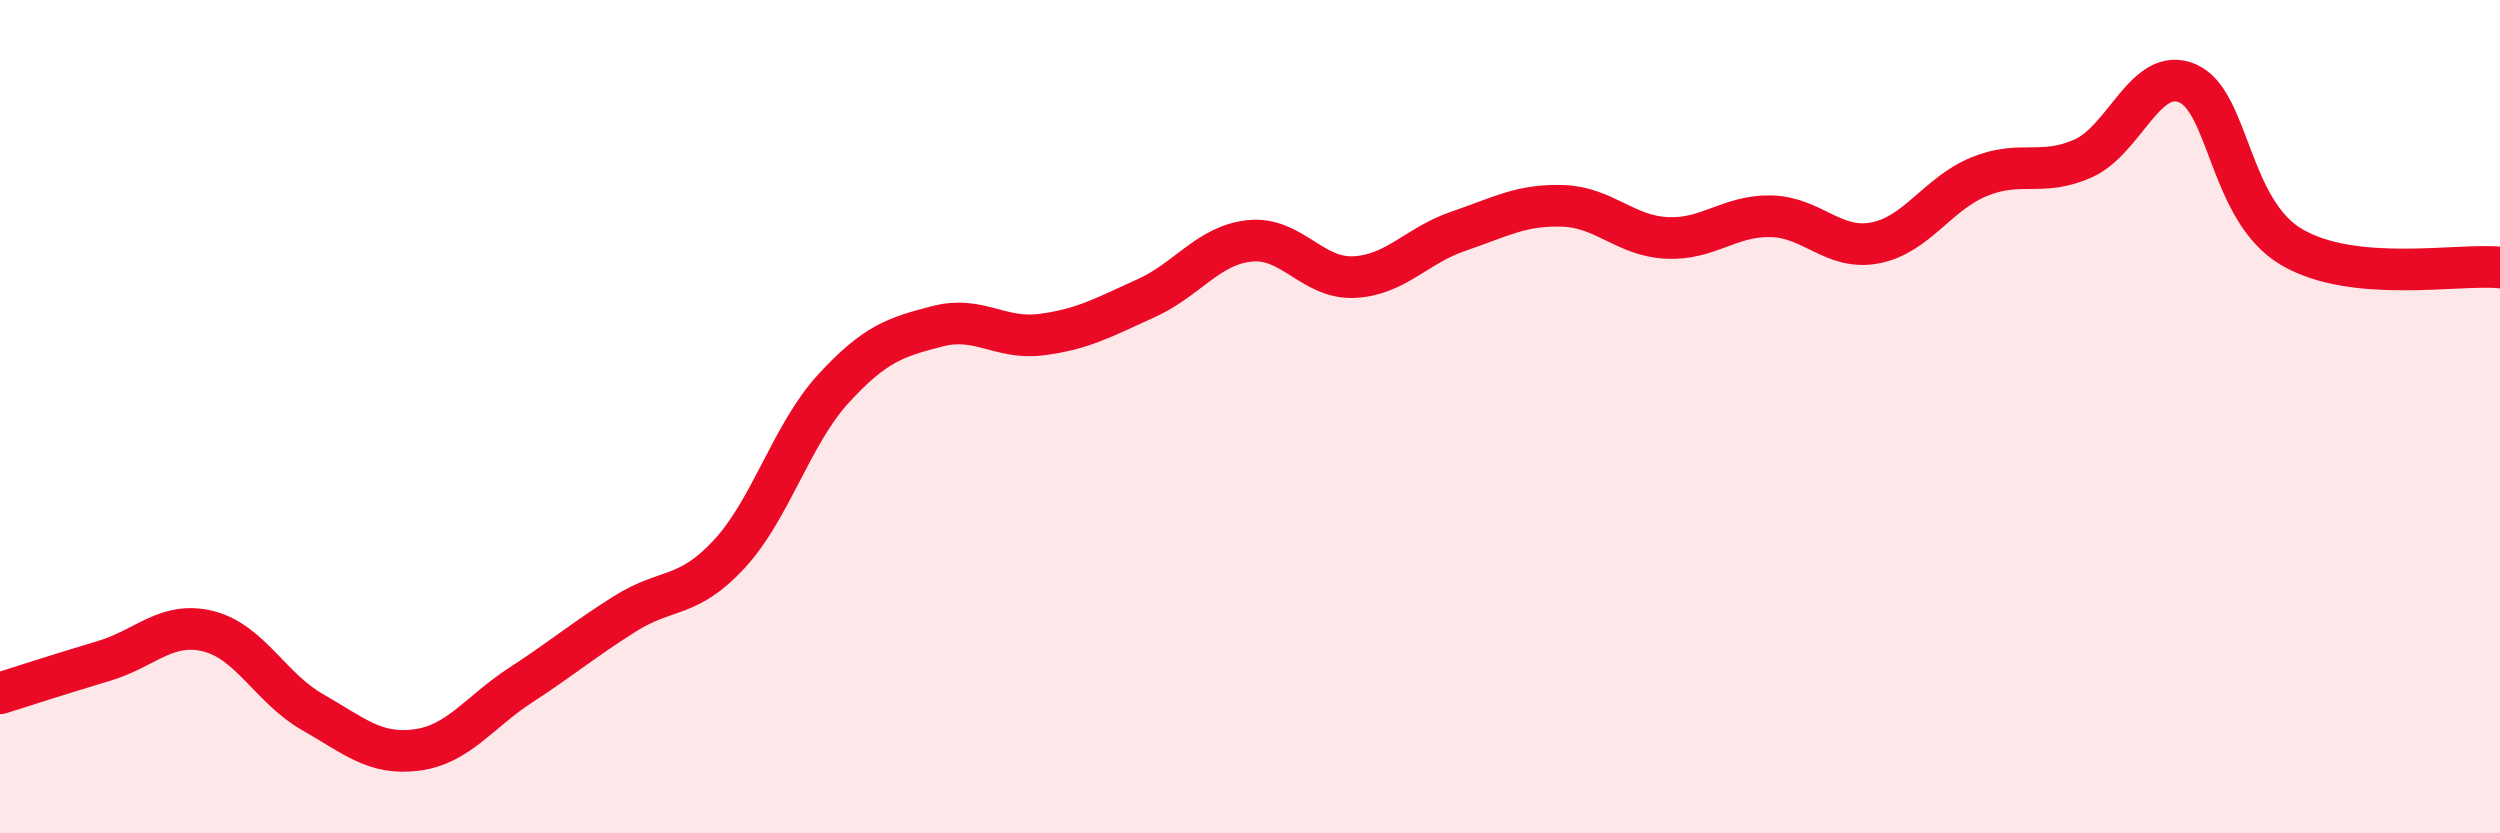 
    <svg width="60" height="20" viewBox="0 0 60 20" xmlns="http://www.w3.org/2000/svg">
      <path
        d="M 0,16.64 C 0.5,16.48 1.5,16.16 2.5,15.86 C 3.5,15.56 4,14.9 5,15.15 C 6,15.4 6.5,16.52 7.5,17.09 C 8.5,17.66 9,18.13 10,18 C 11,17.87 11.5,17.09 12.5,16.44 C 13.5,15.79 14,15.36 15,14.73 C 16,14.1 16.5,14.38 17.5,13.3 C 18.5,12.22 19,10.42 20,9.33 C 21,8.24 21.5,8.09 22.5,7.83 C 23.5,7.57 24,8.16 25,8.03 C 26,7.9 26.5,7.61 27.5,7.16 C 28.5,6.71 29,5.88 30,5.78 C 31,5.68 31.5,6.7 32.5,6.65 C 33.5,6.6 34,5.89 35,5.55 C 36,5.21 36.5,4.91 37.5,4.94 C 38.5,4.97 39,5.66 40,5.71 C 41,5.76 41.5,5.17 42.5,5.19 C 43.5,5.21 44,6.02 45,5.83 C 46,5.64 46.5,4.65 47.5,4.24 C 48.5,3.83 49,4.25 50,3.8 C 51,3.35 51.5,1.57 52.5,2 C 53.5,2.43 53.5,5.05 55,5.93 C 56.5,6.81 59,6.32 60,6.42L60 20L0 20Z"
        fill="#EB0A25"
        opacity="0.1"
        stroke-linecap="round"
        stroke-linejoin="round"
      />
      <path
        d="M 0,16.64 C 0.5,16.48 1.5,16.16 2.5,15.86 C 3.5,15.56 4,14.9 5,15.15 C 6,15.4 6.5,16.52 7.5,17.09 C 8.5,17.66 9,18.13 10,18 C 11,17.87 11.5,17.09 12.5,16.44 C 13.5,15.79 14,15.36 15,14.73 C 16,14.1 16.5,14.38 17.5,13.3 C 18.5,12.22 19,10.42 20,9.33 C 21,8.24 21.5,8.09 22.5,7.83 C 23.5,7.57 24,8.16 25,8.03 C 26,7.9 26.5,7.61 27.5,7.16 C 28.5,6.71 29,5.88 30,5.78 C 31,5.68 31.5,6.7 32.5,6.65 C 33.5,6.6 34,5.89 35,5.55 C 36,5.21 36.5,4.91 37.5,4.94 C 38.5,4.97 39,5.66 40,5.71 C 41,5.76 41.5,5.17 42.5,5.19 C 43.5,5.21 44,6.02 45,5.83 C 46,5.64 46.5,4.65 47.5,4.24 C 48.5,3.83 49,4.25 50,3.8 C 51,3.35 51.5,1.57 52.5,2 C 53.5,2.43 53.5,5.05 55,5.93 C 56.5,6.81 59,6.32 60,6.42"
        stroke="#EB0A25"
        stroke-width="1"
        fill="none"
        stroke-linecap="round"
        stroke-linejoin="round"
      />
    </svg>
  